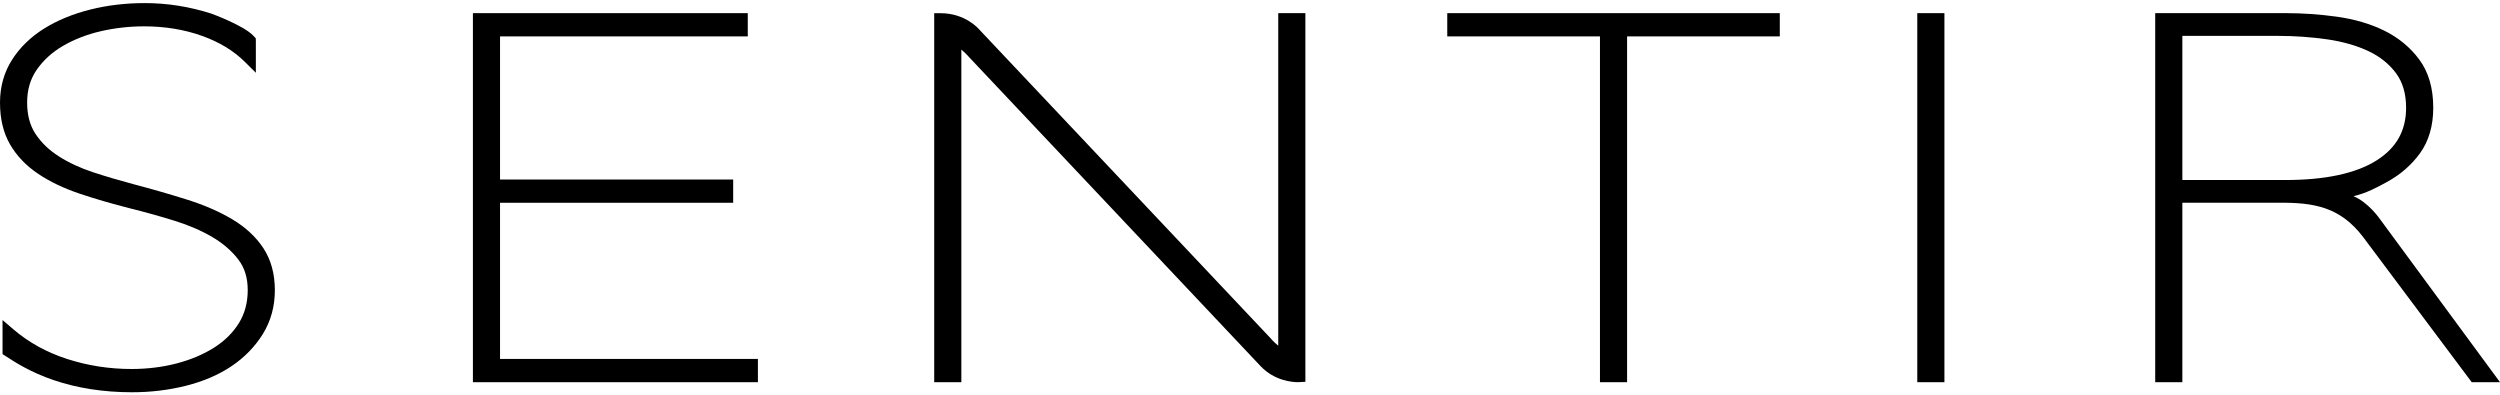 <?xml version="1.0" encoding="utf-8"?>
<!-- Generator: Adobe Illustrator 22.1.0, SVG Export Plug-In . SVG Version: 6.00 Build 0)  -->
<!DOCTYPE svg PUBLIC "-//W3C//DTD SVG 1.1//EN" "http://www.w3.org/Graphics/SVG/1.1/DTD/svg11.dtd">
<svg version="1.1" id="レイヤー_1" xmlns="http://www.w3.org/2000/svg" xmlns:xlink="http://www.w3.org/1999/xlink" x="0px"
	 y="0px" viewBox="0 0 430 68" style="enable-background:new 0 0 430 68;" xml:space="preserve">
<g id="レイヤー_1_1_">
</g>
<g id="レイヤー_2_1_">
	<g>
		<g>
			<path d="M45.289,42.668c-1.283-1.946-3.094-3.62-5.383-4.975c-2.217-1.312-4.808-2.438-7.7-3.348
				c-2.857-0.901-5.954-1.794-9.203-2.652c-2.405-0.639-4.749-1.331-6.968-2.058c-2.19-0.716-4.176-1.635-5.904-2.734
				c-1.67-1.057-3.022-2.355-4.02-3.863c-0.959-1.441-1.445-3.25-1.445-5.378c0-2.205,0.541-4.058,1.653-5.665
				c1.134-1.641,2.661-3.026,4.538-4.116c1.926-1.118,4.111-1.964,6.494-2.513c2.423-0.554,4.923-0.835,7.43-0.835
				c3.559,0,6.896,0.545,9.916,1.62c2.981,1.06,5.463,2.557,7.375,4.449l1.934,1.914V6.916l-0.023-0.348l-0.428-0.442
				c-1.619-1.727-7.083-3.746-7.148-3.766c-3.838-1.23-7.605-1.828-11.516-1.828c-3.28,0-6.435,0.375-9.377,1.115
				c-2.975,0.747-5.631,1.84-7.897,3.248C5.295,6.34,3.434,8.146,2.085,10.261C0.702,12.422,0,14.912,0,17.662
				c0,2.787,0.583,5.204,1.732,7.184c1.135,1.958,2.755,3.653,4.814,5.039c1.998,1.345,4.399,2.497,7.137,3.421
				c2.646,0.891,5.626,1.757,8.859,2.573c2.567,0.643,5.095,1.349,7.513,2.101c2.417,0.752,4.592,1.692,6.466,2.793
				c1.82,1.069,3.324,2.368,4.468,3.861c1.09,1.422,1.62,3.149,1.62,5.274c0,2.138-0.511,4.043-1.518,5.665
				c-1.037,1.668-2.475,3.088-4.275,4.223c-1.851,1.17-4.017,2.083-6.436,2.714c-2.435,0.635-5.051,0.957-7.776,0.957
				c-3.79,0-7.505-0.578-11.04-1.717c-3.509-1.13-6.622-2.845-9.253-5.099l-1.874-1.604v5.237l-0.002,0.621l0.605,0.387
				c1.554,1.013,4.155,2.71,8.175,4.082c4.067,1.389,8.608,2.094,13.498,2.094c3.197,0,6.315-0.376,9.266-1.116
				c2.985-0.75,5.617-1.878,7.822-3.356c2.229-1.495,4.045-3.355,5.398-5.529c1.379-2.222,2.079-4.765,2.079-7.558
				C47.275,47.103,46.607,44.667,45.289,42.668z"/>
		</g>
		<g>
			<polygon points="86.007,61.736 86.007,34.876 126.108,34.876 126.108,30.878 86.007,30.878 86.007,6.261 128.616,6.261 
				128.616,2.262 81.34,2.262 81.34,65.738 130.359,65.738 130.359,61.736 			"/>
		</g>
		<g>
			<polygon points="248.929,2.262 248.929,6.261 275.194,6.261 275.194,65.738 279.859,65.738 279.859,6.261 306.124,6.261 
				306.124,2.262 			"/>
		</g>
		<g>
			<rect x="329.772" y="2.262" width="4.669" height="63.476"/>
		</g>
		<g>
			<path d="M409.324,37.648c-0.084-0.111-1.952-2.821-4.525-3.903c2.275-0.55,3.799-1.382,5.715-2.422
				c2.319-1.255,4.243-2.922,5.719-4.955c1.518-2.092,2.287-4.731,2.287-7.842c0-3.347-0.808-6.133-2.403-8.283
				c-1.554-2.098-3.58-3.771-6.022-4.97c-2.383-1.17-5.12-1.977-8.139-2.399c-2.948-0.407-5.896-0.614-8.764-0.614h-22.495v63.476
				h4.668v-30.86h16.408c6.294-0.083,10.779,0.746,14.708,5.923l18.655,24.939H430L409.324,37.648z M375.365,6.173h16.52
				c2.822,0,5.647,0.2,8.392,0.594c2.675,0.388,5.06,1.069,7.09,2.023c1.966,0.926,3.563,2.204,4.747,3.798
				c1.152,1.551,1.736,3.548,1.736,5.938c0,3.942-1.662,6.908-5.081,9.067c-3.542,2.236-8.82,3.37-15.687,3.37h-17.717
				L375.365,6.173L375.365,6.173z"/>
		</g>
		<g>
			<path d="M219.857,2.262v57.203c-0.827-0.672-1.344-1.309-1.391-1.365L168.443,5.09c-0.095-0.114-2.38-2.807-6.621-2.818
				l-1.138-0.003v63.464h4.669V8.534c0.813,0.676,1.354,1.318,1.391,1.361l50.07,53.073c2.423,2.568,5.544,2.767,6.443,2.767
				l1.269-0.068V2.262H219.857z"/>
		</g>
	</g>
</g>
</svg>
